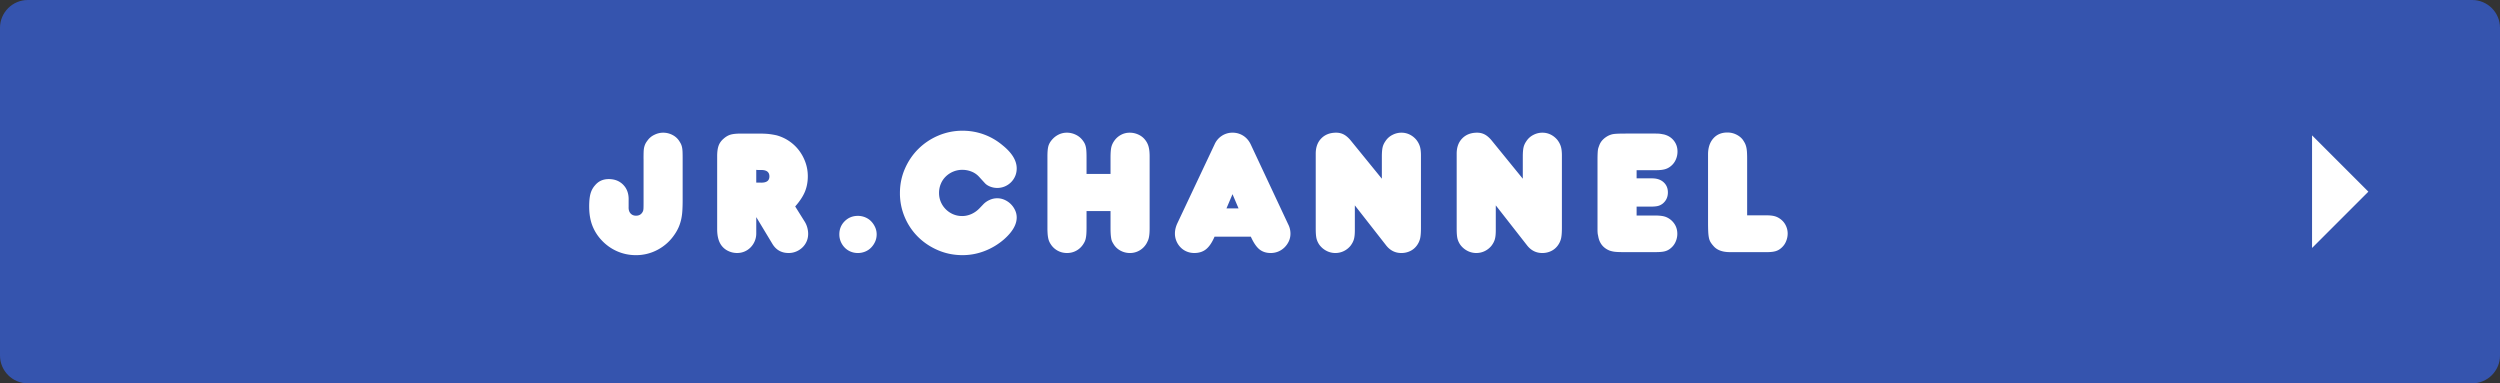 <svg xmlns="http://www.w3.org/2000/svg" width="450" height="69" xml:space="preserve"><rect width="100%" height="100%" fill="#333333" stroke="none"/><path fill="#3554AE" d="M450 64c0 2.75-2.25 5-5 5H5c-2.75 0-5-2.25-5-5V5c0-2.75 2.25-5 5-5h440c2.75 0 5 2.25 5 5v59z"/><path fill="#FFF" d="M416.17 24.367 426.303 34.5 416.17 44.633z"/><g fill="#FFF"><path d="M115.837 28.586c0-.49.005-.9.017-1.231.01-.331.042-.608.095-.832.054-.224.122-.427.207-.607.085-.182.202-.368.351-.561a3.145 3.145 0 0 1 1.242-1.071c.53-.267 1.072-.4 1.624-.4.595 0 1.157.14 1.688.416.531.277.945.661 1.242 1.152.127.191.229.373.303.543.074.172.133.368.175.593.043.224.069.49.08.8.011.309.016.709.016 1.199v7.391c0 .811-.021 1.509-.063 2.095a9.412 9.412 0 0 1-.24 1.584c-.117.47-.267.907-.447 1.312a7.88 7.88 0 0 1-.688 1.216 8.394 8.394 0 0 1-3.023 2.751 8.2 8.2 0 0 1-3.95.992c-1.195 0-2.325-.235-3.392-.704s-2.005-1.141-2.815-2.016a8.086 8.086 0 0 1-1.663-2.671c-.363-.971-.544-2.096-.544-3.375 0-.96.08-1.728.239-2.304.16-.576.433-1.077.816-1.504.618-.746 1.439-1.119 2.463-1.119 1.088 0 1.968.352 2.64 1.056.672.703.986 1.632.943 2.783v1.184c-.021.491.093.875.341 1.151.248.277.577.416.987.416.604 0 1.025-.276 1.264-.832.042-.128.069-.282.08-.464.011-.181.016-.549.016-1.104v-7.839zM144.796 39.815c.234.362.404.741.512 1.136.106.395.16.773.16 1.136 0 .49-.092.943-.272 1.359a3.377 3.377 0 0 1-.752 1.088 3.6 3.6 0 0 1-1.119.735 3.473 3.473 0 0 1-1.376.272c-1.279 0-2.25-.544-2.911-1.632l-2.911-4.831v2.911a3.567 3.567 0 0 1-1.007 2.527 3.353 3.353 0 0 1-2.447 1.024 3.653 3.653 0 0 1-1.536-.336 3.223 3.223 0 0 1-1.216-.944c-.555-.703-.831-1.706-.831-3.007V28.106c0-.769.085-1.392.256-1.872.17-.479.469-.9.896-1.264.404-.362.826-.607 1.264-.735.437-.128 1.082-.192 1.936-.192h2.943c.874 0 1.546.027 2.016.08.469.054.938.134 1.407.24.832.234 1.589.587 2.271 1.056s1.269 1.029 1.76 1.68c.49.65.874 1.37 1.151 2.159s.416 1.61.416 2.464c0 1.023-.176 1.957-.527 2.799-.353.843-.934 1.723-1.744 2.64l1.661 2.654zm-8.67-6.942H136.893c1.066.043 1.6-.33 1.6-1.12 0-.81-.544-1.194-1.632-1.151h-.319c-.107 0-.246-.011-.416-.032v2.303zM151.081 42.183c0-.938.321-1.728.965-2.367.643-.64 1.436-.96 2.379-.96.449 0 .884.086 1.302.256.418.171.776.411 1.076.72.3.31.542.667.724 1.072s.273.831.273 1.279c0 .47-.092.907-.273 1.312a3.71 3.71 0 0 1-.724 1.072c-.3.309-.658.549-1.076.72a3.43 3.43 0 0 1-1.302.256c-.472 0-.911-.086-1.318-.256a3.177 3.177 0 0 1-1.061-.72c-.3-.31-.536-.667-.708-1.072a3.34 3.34 0 0 1-.257-1.312zM183.007 39.145c0 1.285-.768 2.604-2.303 3.953a11.813 11.813 0 0 1-3.487 2.089c-1.28.493-2.603.739-3.967.739-1.558 0-3.022-.294-4.395-.88s-2.568-1.381-3.587-2.384a10.962 10.962 0 0 1-2.404-3.551 10.94 10.94 0 0 1-.876-4.351c0-1.557.297-3.018.892-4.383s1.401-2.555 2.421-3.567a11.37 11.37 0 0 1 3.587-2.399 11.053 11.053 0 0 1 4.394-.88c1.301 0 2.56.218 3.775.652a11.082 11.082 0 0 1 3.359 1.928c1.728 1.38 2.591 2.781 2.591 4.203 0 .49-.091.948-.271 1.375a3.5 3.5 0 0 1-4.495 1.903c-.405-.16-.726-.368-.96-.624l-1.023-1.119c-.384-.427-.843-.747-1.376-.96s-1.088-.32-1.663-.32a4.255 4.255 0 0 0-2.976 1.2 3.934 3.934 0 0 0-.896 1.327c-.214.512-.32 1.056-.32 1.632s.106 1.114.32 1.615c.213.502.512.944.896 1.328s.826.683 1.328.896c.501.214 1.039.32 1.615.32s1.136-.123 1.68-.368 1.028-.592 1.456-1.04l.735-.768a3.54 3.54 0 0 1 1.104-.735 3.241 3.241 0 0 1 2.672 0c.426.191.8.447 1.119.768.32.319.576.688.769 1.104.19.416.286.848.286 1.297zM195.577 40.999c0 .448-.012.815-.032 1.104a6.092 6.092 0 0 1-.096.752c-.042.214-.101.405-.175.576s-.176.352-.303.544a3.426 3.426 0 0 1-2.898 1.567c-.615 0-1.179-.14-1.688-.416a3.387 3.387 0 0 1-1.242-1.151 3.172 3.172 0 0 1-.303-.561 3.142 3.142 0 0 1-.175-.607 6.69 6.69 0 0 1-.096-.768 14.644 14.644 0 0 1-.031-1.04V28.138c0-.746.047-1.322.143-1.728.096-.404.292-.788.589-1.151.34-.427.749-.763 1.227-1.008s.993-.368 1.545-.368 1.082.123 1.593.368c.509.245.923.581 1.241 1.008.148.192.266.373.351.544s.154.363.207.576.09.475.111.783c.021.31.032.688.032 1.136v3.008h4.318v-2.912c0-.853.048-1.487.145-1.903.096-.416.293-.826.592-1.231a3.453 3.453 0 0 1 1.184-1.008c.469-.245.98-.368 1.535-.368s1.083.118 1.584.353.912.565 1.231.991c.277.363.475.768.592 1.216s.176 1.014.176 1.695v12.925c0 .363-.011.678-.031.944-.021.267-.054.507-.097.72s-.101.405-.176.576-.165.352-.271.544a3.45 3.45 0 0 1-1.264 1.247 3.39 3.39 0 0 1-1.712.448 3.554 3.554 0 0 1-1.583-.368 3.23 3.23 0 0 1-1.232-1.04 6.476 6.476 0 0 1-.336-.56 2.15 2.15 0 0 1-.208-.624 7.548 7.548 0 0 1-.096-.8c-.021-.298-.032-.66-.032-1.088v-3.071h-4.318v3.007zM217.101 44.854c-.565.459-1.274.688-2.127.688-.491 0-.95-.091-1.376-.272a3.314 3.314 0 0 1-1.104-.752 3.591 3.591 0 0 1-.736-1.119 3.469 3.469 0 0 1-.271-1.376c0-.597.148-1.216.447-1.855l6.687-14.173a3.54 3.54 0 0 1 1.312-1.551 3.46 3.46 0 0 1 1.92-.561 3.51 3.51 0 0 1 1.951.561c.576.373 1.024.901 1.344 1.583l6.719 14.333a3.64 3.64 0 0 1 .416 1.695c0 .491-.097.943-.288 1.359a3.8 3.8 0 0 1-.768 1.104 3.498 3.498 0 0 1-2.496 1.024c-.811 0-1.487-.219-2.031-.656-.544-.437-1.062-1.199-1.552-2.287h-6.526c-.449 1.045-.957 1.797-1.521 2.255zm5.838-7.342-1.088-2.56-1.088 2.56h2.176zM248.734 28.202c0-.704.043-1.253.128-1.647s.256-.773.512-1.136a3.21 3.21 0 0 1 1.232-1.12 3.478 3.478 0 0 1 1.647-.416c.532 0 1.028.112 1.487.336.459.225.858.539 1.2.944.298.384.512.783.64 1.199s.191.955.191 1.616v13.053c0 .853-.053 1.498-.16 1.936a3.544 3.544 0 0 1-.609 1.264c-.321.427-.723.752-1.203.976s-1 .336-1.556.336c-1.134 0-2.063-.48-2.791-1.439l-5.581-7.135v4.479c0 .703-.059 1.253-.176 1.647s-.324.783-.621 1.167c-.34.406-.743.721-1.21.944s-.966.336-1.497.336c-.552 0-1.072-.123-1.561-.368s-.902-.581-1.242-1.008a3.382 3.382 0 0 1-.589-1.216c-.096-.404-.143-1.002-.143-1.791V27.658c0-1.151.335-2.068 1.007-2.751s1.562-1.024 2.672-1.024c.512 0 .976.112 1.392.336.416.225.826.582 1.231 1.072l5.599 6.878v-3.967zM274.104 28.202c0-.704.043-1.253.128-1.647s.256-.773.512-1.136a3.21 3.21 0 0 1 1.232-1.12 3.478 3.478 0 0 1 1.647-.416c.532 0 1.028.112 1.487.336.459.225.858.539 1.2.944.298.384.512.783.64 1.199s.191.955.191 1.616v13.053c0 .853-.053 1.498-.16 1.936a3.544 3.544 0 0 1-.609 1.264c-.321.427-.723.752-1.203.976s-1 .336-1.556.336c-1.134 0-2.063-.48-2.791-1.439l-5.581-7.135v4.479c0 .703-.059 1.253-.176 1.647s-.324.783-.621 1.167c-.34.406-.743.721-1.21.944s-.966.336-1.497.336c-.552 0-1.072-.123-1.561-.368s-.902-.581-1.242-1.008a3.382 3.382 0 0 1-.589-1.216c-.096-.404-.143-1.002-.143-1.791V27.658c0-1.151.335-2.068 1.007-2.751s1.562-1.024 2.672-1.024c.512 0 .976.112 1.392.336.416.225.826.582 1.231 1.072l5.599 6.878v-3.967zM297.823 38.791c.769 0 1.36.06 1.776.177s.805.325 1.167.623c.769.662 1.152 1.493 1.152 2.496 0 .49-.102.965-.304 1.424a3.043 3.043 0 0 1-.849 1.136 2.62 2.62 0 0 1-1.119.592 4.42 4.42 0 0 1-.752.111c-.288.021-.635.032-1.04.032h-5.471c-.811 0-1.387-.021-1.728-.064a4.4 4.4 0 0 1-.96-.224c-1.13-.469-1.802-1.322-2.015-2.56-.021-.106-.043-.208-.064-.304s-.037-.219-.048-.368a7.572 7.572 0 0 1-.016-.544V28.842c0-.448.005-.811.016-1.088.011-.276.026-.506.048-.688.021-.181.053-.336.096-.464s.097-.277.16-.448c.149-.404.379-.757.688-1.056a3.81 3.81 0 0 1 1.008-.704 3.97 3.97 0 0 1 .513-.191c.148-.043.324-.074.527-.096.202-.021.458-.037.768-.048s.72-.017 1.232-.017h5.439c.298 0 .532.011.703.032s.31.043.416.063c.106.021.225.043.353.064.746.191 1.338.565 1.775 1.12.437.555.655 1.205.655 1.951 0 .512-.101.997-.304 1.455a3.025 3.025 0 0 1-.848 1.136 2.823 2.823 0 0 1-1.088.592c-.405.118-.938.177-1.6.177h-3.519v1.472h2.783c.874 0 1.567.234 2.079.703.512.47.768 1.077.768 1.824 0 .831-.309 1.503-.928 2.016-.277.213-.57.357-.879.432-.31.075-.742.111-1.296.111h-2.527v1.6h3.233zM317.942 38.76c.597 0 1.082.048 1.455.145s.72.263 1.04.498c.427.301.757.687.992 1.157.234.472.352.965.352 1.479a3.6 3.6 0 0 1-.288 1.398 3.046 3.046 0 0 1-.8 1.141c-.319.301-.677.51-1.071.627-.396.118-.901.177-1.52.177h-6.719c-1.365 0-2.356-.375-2.976-1.125a4.342 4.342 0 0 1-.512-.675 2.534 2.534 0 0 1-.288-.772c-.063-.3-.106-.68-.128-1.141s-.031-1.066-.031-1.816V27.818c0-1.216.313-2.181.943-2.896.629-.714 1.477-1.071 2.543-1.071.555 0 1.077.117 1.568.352.49.235.885.544 1.184.928.148.214.276.421.384.624.106.203.191.438.256.704.063.267.106.57.128.911.021.342.032.768.032 1.28v10.11h3.456z"/></g></svg>